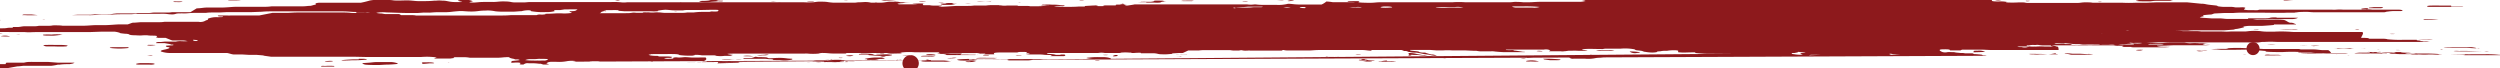 <svg xmlns="http://www.w3.org/2000/svg" viewBox="0 0 330.32 9.03"><defs><style>.a{fill:#8d191c;fill-rule:evenodd;}</style></defs><title>Untitled-11</title><path class="a" d="M268.7-1.07h0.24S268.62-1,268.58-1s0,0.09.12,0.1a14.69,14.69,0,0,0,1.7,0c0.68,0,.92-0.07,1.34-0.05,0.19,0-.14,0,0,0.06l0.24,0c0.22,0,.18,0,0.12,0a7.91,7.91,0,0,0,2.07.06l0.73,0h0.85c0.67,0,1.13-.07,1.7-0.07,0.18,0-.81.08-0.61,0.12l1.46,0c0.4,0,.7,0,1,0s-0.71.08-.61,0.13a0.53,0.53,0,0,0,.24,0h0.49c0.47,0,.92,0,1.46,0h0.36l0.49,0h1l0.73,0L284-.68l0.73,0c0.19,0,.16-0.09,0-0.09s-0.31,0-.61,0h-0.37l-0.12,0H283c-0.27,0-.57,0-1.09,0a2.27,2.27,0,0,1-.49-0.06,0.68,0.68,0,0,1,.24-0.05A12.66,12.66,0,0,1,283-.91c0.29,0,.55,0,0.85,0,0.49,0,.8,0,1.09,0-0.13.08,0,.12,0.73,0.08a22.82,22.82,0,0,1,2.43,0,5.53,5.53,0,0,1-.61.07,1.89,1.89,0,0,0,.73.1c0.37,0,.39,0,0.85,0,0,0-.84.1-0.24,0.14,0.44,0,1.81-.06,2.07,0,0.61,0-.45.11-0.49,0.15a2.39,2.39,0,0,0,.36.1,1.52,1.52,0,0,1-.36.05l-0.61,0c-0.33,0-.19.1-0.49,0.14l-1,.05c-0.2,0-.7,0-0.85,0a2.14,2.14,0,0,0-.73.14c-0.54,0-.58,0-0.85,0s-0.79,0-1.09,0-0.51.07-.85,0.07-1.59,0-1.7-.06,0.81-.11,0-0.16c-0.18,0-.73,0-0.85,0s-0.06,0-.49,0h-0.73c-0.2,0-.36,0-0.61-0.06s-0.91,0-1.09-.05,0.06-.07-0.24-0.08-0.77,0-1.09.06-0.55,0-1.22,0l-1.58,0-0.61,0h-0.73c-0.29,0-.77,0-0.85-0.05l-0.36-.12c-0.09,0,.07-0.09.24-0.12l0.61,0a3.2,3.2,0,0,0,.36-0.05c0.14,0,.18,0,0-0.05a11.07,11.07,0,0,0-1.34.09l-1.21.09-1.22.1a4,4,0,0,0-1.22.14,0.24,0.24,0,0,0,.12,0c-0.23,0-.88,0-1.09,0s0.41,0.05.12,0.08a5.6,5.6,0,0,0-1.22,0c-0.13,0-.31,0-0.49,0s-0.17,0-.49,0h-0.85L264-.09H263.6a2.8,2.8,0,0,0-.36,0c-0.66,0-.66.08-1.22,0.05a1.47,1.47,0,0,1,.49-0.05c0.49,0,1,0,.73-0.1l-0.49-.05c-0.13,0-1,0-1.46,0-0.17,0-1.23,0-1.34-.06s-0.18-.12,0-0.15,0.59,0,.85,0,1,0,1.09-.06,0-.06,0-0.08,0.31,0,.37-0.06a0.72,0.72,0,0,1-.12-0.09l0.49,0c0.1,0,.08,0,0.24-0.06l0.36,0,0.12,0c0.16,0,.47,0,0.61,0A4,4,0,0,0,264.69-1c0.24,0,.27,0,1.09,0a11.83,11.83,0,0,1,1.58,0,0.34,0.34,0,0,0,.24,0A7.44,7.44,0,0,0,268.7-1.07ZM267-.94s0.2,0,.24,0C266.94-1,266.49-.95,267-0.94Z"/><path class="a" d="M304.8-.21H305l0.49,0a2.92,2.92,0,0,1,.49,0,2.46,2.46,0,0,1-.73.07L304.55,0l-1.34,0c-0.66,0-1,.09-1.34.06-0.18,0-.16,0-0.12-0.05A2.06,2.06,0,0,1,302,0a0.5,0.5,0,0,1,.24-0.09l0.73,0,0.61,0h1.22Z"/><path class="a" d="M136-.08c0.73,0,1,.07.36,0.08S135.5-.06,136-0.08Z"/><path class="a" d="M30.38-.05a11.4,11.4,0,0,1,1.34,0C31.91,0,31.91,0,31.84,0a3.41,3.41,0,0,1-.61.05c-0.25,0-.61,0-0.85,0S30.11,0,30.14,0Z"/><path class="a" d="M169-.05s0,0,0,0c0.42,0,.77,0,0.61.06s-0.67,0-.73,0C168.58,0,168.82,0,169-.05Z"/><path class="a" d="M264.45,0a2.67,2.67,0,0,1-.85.07A3.3,3.3,0,0,1,264.45,0Z"/><path class="a" d="M125.66,0A3.11,3.11,0,0,1,126,0C126.42,0,125.23,0,125.66,0Z"/><path class="a" d="M93.94,0a7.2,7.2,0,0,1,.85,0c0.34,0-.13,0-0.12.06l0.12,0c0.25,0.07.81,0,.73,0.08s-0.67,0-.85.05l-0.73.05A3.63,3.63,0,0,1,92.36.19l0.24-.07c0.14,0,.78,0,1.09-0.06A2,2,0,0,1,93.94,0Z"/><path class="a" d="M117.76,0a1.92,1.92,0,0,1,.61,0,14.16,14.16,0,0,1-1.94.07A2,2,0,0,1,116.91,0h0.85Z"/><path class="a" d="M81.42,0.05a1,1,0,0,1,.49,0C81.77,0.11,81,.09,81.42.05Z"/><path class="a" d="M111.81,0.1c-1,0,.8-0.07,0,0h0Z"/><path class="a" d="M143.28,0.06a2.14,2.14,0,0,1-.61.05C142.46,0.09,142.84.06,143.28,0.06Z"/><path class="a" d="M157,0.08s0,0,0,0h0.24l0.12,0c0.12,0,.63,0,0.12.07-0.21,0-.35,0-0.49,0l-0.36,0c-0.43,0-.77,0-0.36-0.06Z"/><path class="a" d="M170.26,0.09a1.16,1.16,0,0,1,.73,0l-0.49.05C170.19,0.18,170,.12,170.26.09Z"/><path class="a" d="M152.52,0.09a7.74,7.74,0,0,1,.85,0,1.08,1.08,0,0,1,.49.07l0.24,0s-0.49.06-.61,0.08a0.72,0.72,0,0,1-.24.1,3.62,3.62,0,0,1-.73,0c-0.24,0-.43,0-0.61,0s-0.28,0-.61,0c0.18,0,.26,0,0.12-0.05-0.38,0-.67,0-1,0s0.28,0,.36-0.05,0,0,0,0h0.24A1,1,0,0,1,151.3.24l0.73,0C152.48,0.19,152.49.15,152.52,0.09Z"/><path class="a" d="M267.73,0.1c0.2,0,.68,0,0.36.05S267.51,0.12,267.73.1Z"/><path class="a" d="M131,0.12c0.42,0,.05,0,0,0a0.91,0.91,0,0,1-.12.06l-0.61,0c-0.52,0-.81.08-1.22,0.08a4.71,4.71,0,0,1,1-.08c0.06,0,0,0,0,0C130.32,0.17,130.89.15,131,.12Z"/><path class="a" d="M143.89,0.13s0,0,0,0c0.43,0,0,0-.12,0S143.87,0.13,143.89.13Z"/><path class="a" d="M164.31,0.18c0.57,0,.87.06,0.24,0.06C164.23,0.24,164,.2,164.31.18Z"/><path class="a" d="M23.21,0.19c0.17,0,.73,0,0.85,0s0,0.1-.49.09-0.81,0-.61-0.07A0.64,0.64,0,0,1,23.21.19Z"/><path class="a" d="M122,0.19c0.87,0-.16.11-0.49,0.05S121.75,0.2,122,.19Z"/><path class="a" d="M106.82,0.2s0,0,0,0l0.24,0h0.36C108.15,0.3,106,.26,106.82.2Z"/><path class="a" d="M101.84,0.23h0.37a2.86,2.86,0,0,0,.36,0A2.17,2.17,0,0,1,101.84.23Z"/><path class="a" d="M277.21,0.25a1.2,1.2,0,0,1,.49,0A1.24,1.24,0,0,1,277.21.25Z"/><path class="a" d="M102.81,0.27a2.12,2.12,0,0,1,.36,0A0.94,0.94,0,0,1,102.81.27Z"/><path class="a" d="M114.24,0.27h0a2.88,2.88,0,0,1,.85.06,10.2,10.2,0,0,1-1.22.08,2.69,2.69,0,0,1-.73-0.05Z"/><path class="a" d="M115.58,0.35c0.68,0,.1.09,0,0h0Z"/><path class="a" d="M134.53,0.36c0.21,0,.77,0,0.36,0A0.63,0.63,0,0,1,134.53.36Z"/><path class="a" d="M124.69,0.38a2.78,2.78,0,0,1-.73,0A3.21,3.21,0,0,1,124.69.38Z"/><path class="a" d="M126.51,0.51c-0.37,0-.45.11-0.85,0.13h-1c-0.12,0-.56-0.11-0.24-0.15s0.65,0,.73,0-0.63-.08.12-0.09c0.08,0,.65,0,0.73,0a0.79,0.79,0,0,1-.24.07C125.9,0.51,126.1.49,126.51,0.51Z"/><path class="a" d="M133.2,0.47c0.44,0,.41,0,0,0C133.06,0.5,133.12.48,133.2,0.47Z"/><path class="a" d="M127.48,0.49c0.44,0,.45,0,0.85,0A3.08,3.08,0,0,1,127.48.49Z"/><path class="a" d="M323.88,0.86c0.25,0,1.3,0,1.58,0,0.05,0,0,0-.12.05l-1,0-0.24,0h-0.85l-0.73,0c-0.68,0-1.34,0-1.58,0s-0.49-.14.12-0.17,0.93,0,1.46,0h1.34Z"/><path class="a" d="M89.2,1.48a0.47,0.47,0,0,1,.24,0C89.11,1.51,89,1.49,89.2,1.48Z"/><path class="a" d="M300.79,2.34c0.48,0,1,0,1.34,0s0.24,0,.73,0,0.65,0,.73,0-0.06.06-.12,0.08a1.91,1.91,0,0,1-.61.1c-0.7,0-1.56,0-2.19,0a10.22,10.22,0,0,0-1.22,0,11.16,11.16,0,0,1-1.21,0h-0.61l-0.49,0c-0.15,0-.17-0.09,0-0.1l1.09,0,1,0c0.78,0,.52-0.09,1.09-0.12h0.49Z"/><path class="a" d="M321.08,2.54s0,0,0,0c0.19,0,1,0,1.09,0a9.25,9.25,0,0,1-1.94.05s0,0,0-.05S320.56,2.54,321.08,2.54Z"/><path class="a" d="M-2.19,2.56h0.24c0.78,0,1.6,0,1.82.05L0.12,2.65s-0.06,0-.24.06a2.53,2.53,0,0,1-.49.06l-1.09,0c-0.45,0-.81,0-1.09-0.07H-3.16a0.91,0.91,0,0,1-.12,0C-3.78,2.62-3.41,2.57-2.19,2.56Z"/><path class="a" d="M5.71,2.6a0.48,0.48,0,0,1,.24,0C5.62,2.63,5.54,2.61,5.71,2.6Z"/><path class="a" d="M301.15,3.91a13.09,13.09,0,0,1,1.58,0,6,6,0,0,1,.85,0C303.68,4,301.75,3.91,301.15,3.91Z"/><path class="a" d="M298,3.89a2.51,2.51,0,0,1,.49,0,2,2,0,0,1-.73,0A0.69,0.69,0,0,1,298,3.89Z"/><path class="a" d="M311.24,3.89a0.9,0.9,0,0,1,.49,0C311.61,3.93,310.89,3.92,311.24,3.89Z"/><path class="a" d="M-0.61,4.58c-0.41,0-.07-0.14.12-0.15a7.44,7.44,0,0,1,.85,0,4.53,4.53,0,0,1-.61.05A1.84,1.84,0,0,1-.61,4.58Z"/><path class="a" d="M315.73,4.49a3,3,0,0,1,.73,0A6.08,6.08,0,0,1,315.73,4.49Z"/><path class="a" d="M6.8,4.57a7,7,0,0,1,1.46,0c0.13,0-.13,0-0.36.06-0.08,0-.61.08-0.85,0.08-0.93,0-1.53,0-1.34-.13A7.53,7.53,0,0,1,6.8,4.57Z"/><path class="a" d="M2.07,4.62c0.49-.07,1,0,0,0h0Z"/><path class="a" d="M0.24,4.75a2.3,2.3,0,0,1,1.09.06C1,4.85-.27,4.79.24,4.75Z"/><path class="a" d="M321.45,5.19a3.35,3.35,0,0,1-.73,0H319.5A12.22,12.22,0,0,1,321.45,5.19Z"/><path class="a" d="M299.57,5.9a4.64,4.64,0,0,1,1.09,0c0.07,0-.68,0-0.85,0A2.35,2.35,0,0,1,299.57,5.9Z"/><path class="a" d="M19.57,5.93c0.51,0,1.39,0,.73.06a2.77,2.77,0,0,1-.85,0A0.23,0.23,0,0,1,19.57,5.93Z"/><path class="a" d="M6.2,5.94a8.09,8.09,0,0,1,1,0c0.34,0,.7,0,1,0A5.76,5.76,0,0,1,8.87,6c0.14,0,0,.1-0.12.13a13.56,13.56,0,0,1-1.58,0H6.32a1.17,1.17,0,0,1-.61-0.12A1,1,0,0,1,6.2,5.94Z"/><path class="a" d="M304.92,6a10.26,10.26,0,0,1-1.09,0C303.08,6,301,6,301,6S304.4,6,304.92,6Z"/><path class="a" d="M305.28,6a7.14,7.14,0,0,1,1.22,0A10.74,10.74,0,0,1,305.28,6Z"/><path class="a" d="M305.53,6.13a3.11,3.11,0,0,1,.36,0A1.2,1.2,0,0,1,305.53,6.13Z"/><path class="a" d="M14.83,6.24c0.19,0,1.77,0,2.07,0C17,6.27,17,6.32,17,6.34a10.19,10.19,0,0,1-2.43,0S14.33,6.28,14.83,6.24Z"/><path class="a" d="M327,6.38c-0.35,0-.58-0.05-1-0.06h-0.61c-0.37,0-.36,0-0.49,0s-0.27,0-.61,0c-1.35,0-2.21-.09-0.24-0.08h0.73l0.85,0h1S327.65,6.38,327,6.38Z"/><path class="a" d="M308,7a5.92,5.92,0,0,1-.85,0c-0.58,0-4.87,0-2.31.06l1,0c0.4,0,.53,0,1,0a1,1,0,0,1,.24,0c0.22,0,.47,0,1.09,0l0.49,0h0.36l0.12,0h0.61l0.36,0h0.49l0.12,0h0.24a0.81,0.81,0,0,0,.12,0c0.46,0,.75,0,0.85,0a2.22,2.22,0,0,1-.37,0c-0.15,0,.26,0,0,0s-0.33,0-.61,0l-0.73,0a3.34,3.34,0,0,0-.36-0.05H309l-1.7,0c-0.15,0-.65,0-0.73,0s0,0,0,0h-0.49a6.58,6.58,0,0,1-.73-0.06H304.8c-0.6,0-1.6,0-1-.07a1.45,1.45,0,0,0,.24,0,20,20,0,0,0-2.43,0c-0.61,0-2,0-2.31-.08a1,1,0,0,0,.12-0.06c-0.06,0-.89-0.07-1.21-0.1a3.4,3.4,0,0,1-.36-0.06c-0.31-.06-1.77,0-2.92,0l-0.73,0h-0.73l-0.61-.05c-0.4,0-.68,0-0.73,0A6.58,6.58,0,0,1,293,6.46c0.24,0,1.2,0,1.46,0a1.12,1.12,0,0,0-.36-0.07,19.27,19.27,0,0,1,3,0l0.36,0L299,6.47l0.36,0h0.61l0.37,0h0.49l0.36,0h0.49l0.36,0h0.49l0.49,0h0.49c0.26,0,.25,0,0.49.06l0.49,0,0.36,0,0.85,0c0.4,0,.72.07,1.09,0.09H307l0.49,0,0.12,0A0.86,0.86,0,0,1,308,7Zm0.73,0.19c0.13,0,.56,0,0.12,0,0,0,0,0,0,0S308.59,7.15,308.69,7.16Zm1.58,0.14c0.46-.05-0.48,0,0,0h0Z"/><path class="a" d="M327.52,6.37c-0.75,0,.47-0.07,0,0h0Z"/><path class="a" d="M311.12,6.35a2.12,2.12,0,0,0-.61.1c0.2,0,1.57,0,2.07,0a1.09,1.09,0,0,1-.36,0,1.93,1.93,0,0,1-.24,0c-0.2,0-.37,0-0.61,0l-0.85,0h-0.73c-0.52,0-.72,0-1.22,0s-0.49,0-.85,0c0.52,0,1.5,0,1-.08C310.11,6.49,310,6.36,311.12,6.35Z"/><path class="a" d="M322.42,6.5a0.72,0.72,0,0,1,.36,0A1,1,0,0,1,322.42,6.5Z"/><path class="a" d="M314.15,6.57a1.47,1.47,0,0,1,.24,0C314.48,6.59,313.86,6.59,314.15,6.57Z"/><path class="a" d="M317.19,6.63c-1.3,0-.23-0.08,0,0h0Z"/><path class="a" d="M211.58,6.66c0.15,0,.5,0,1,0a1.72,1.72,0,0,1,.73.08c-0.37,0-.94,0-1.34,0s-0.89,0-1.09,0A1.67,1.67,0,0,1,211.58,6.66Z"/><path class="a" d="M203.32,6.71c0.28,0,.74.06,0.36,0.08S202.66,6.74,203.32,6.71Z"/><path class="a" d="M260.8,6.91c-0.25,0,0,0,0-.05s-0.27-.18.49-0.16a1.76,1.76,0,0,1,1,.15C262.17,6.87,261.11,6.9,260.8,6.91Z"/><path class="a" d="M290.94,6.72a2.1,2.1,0,0,1,.73,0,3.11,3.11,0,0,1-.49,0,1.37,1.37,0,0,1-.36.05,1.44,1.44,0,0,1-.61-0.06A3.51,3.51,0,0,1,290.94,6.72Z"/><path class="a" d="M328,6.79c-0.42,0-.63,0-1.22,0h-1c-0.61,0-1.57,0-1.58-.05a3.91,3.91,0,0,1,.73,0C325.78,6.7,327.13,6.78,328,6.79Z"/><path class="a" d="M215.59,6.8c0.66,0,1.63.17,0.73,0.19a1.26,1.26,0,0,1-1-.17A0.64,0.64,0,0,1,215.59,6.8Z"/><path class="a" d="M328.25,6.8a2.88,2.88,0,0,1,.61,0A2.79,2.79,0,0,1,328.25,6.8Z"/><path class="a" d="M186.18,7a4.18,4.18,0,0,1,1.09.15L188,7.28c0.24,0.05.38,0.08,0.73,0.14a4.15,4.15,0,0,1,.49.06s0.27,0.06-.12.06a4.12,4.12,0,0,1-1.09-.2l-0.73-.08a1,1,0,0,0-.12,0l-0.36,0c-0.38-.05-0.68,0-0.24.1-0.77,0-.37-0.13-0.36-0.2S185.91,7,186.18,7Z"/><path class="a" d="M295.8,7c0.5,0,.59,0,0,0h0Z"/><path class="a" d="M275.87,7c0.16,0,.55,0,0.24,0A0.45,0.45,0,0,1,275.87,7Z"/><path class="a" d="M315.37,7.07c-0.79,0,.15-0.09,0,0h0Z"/><path class="a" d="M271.5,7.05c0.26,0,.07,0,0.12.05s0.45,0.06.24,0.08l-1.34,0c-0.39,0-.59,0-1,0a3.67,3.67,0,0,1-.85,0,2,2,0,0,1-.61-0.05,10,10,0,0,1,1.09,0l0.49,0c0.48,0,.71.05,1,0.05A6.39,6.39,0,0,0,271.5,7.05Z"/><path class="a" d="M272.83,7.05c0.52,0,.54,0,1,0.05h1l1,0.06a2.5,2.5,0,0,1,.73.07c-0.09,0-.44,0-0.73,0s-0.51,0-.73,0c0,0-1.09,0-1.34,0-0.09,0-.14,0-0.36-0.06S272.7,7.11,272.83,7.05Z"/><path class="a" d="M114.12,7.08c0.63,0,1.68.06,1.22,0.14a2,2,0,0,0-.24,0,7.2,7.2,0,0,0,1.46,0,3.62,3.62,0,0,1,1.09,0c0.21,0,.3.05,0.12,0.1a3.18,3.18,0,0,1-.73.07l-0.49,0c-0.22,0-1.71-.07-1.82-0.12s0.41-.05-0.24-0.06c-0.41,0-.77,0-1,0,0,0,0-.08,0-0.08l0.36,0c0.09,0-.23,0-0.12-0.05h0.36Z"/><path class="a" d="M116.3,7.08a3.48,3.48,0,0,1,.36,0c0.17,0,.34.09,0,0.1-0.08,0-.55,0-0.73,0s-0.16-.06-0.12-0.06h0.49Z"/><path class="a" d="M315,7.11c0.66,0-.34.06-0.49,0A1.84,1.84,0,0,1,315,7.11Z"/><path class="a" d="M126.88,7.23a9.16,9.16,0,0,1,1.22,0c0.06,0-.15,0-0.12,0h-0.24c0.1,0,1.36,0,1.58,0a2.17,2.17,0,0,1-.36,0c-0.32,0,.14,0-0.12.05h-0.49c-0.29,0-.49,0-0.73,0s-0.13,0-.49,0h-0.49l-0.49,0c-0.64,0-.75,0-1,0a0.49,0.49,0,0,1-.24-0.1,3.29,3.29,0,0,0-.73-0.06h-0.36a1.67,1.67,0,0,1,.85-0.06h0.36c0.19,0,0,0,.24,0l0.49,0c0.26,0,.41,0,0.61,0s0.44,0,.61,0S127,7.17,126.88,7.23Zm-0.61,0a1.14,1.14,0,0,0,.37,0h-0.37v0Z"/><path class="a" d="M122.5,7.17c0.73-.06,1.37.09,1,0.12,0,0-1,0-1.09-.05S122.45,7.17,122.5,7.17Z"/><path class="a" d="M179.38,7.18c0.68,0,.51.08-0.12,0.05C179,7.21,179.1,7.19,179.38,7.18Z"/><path class="a" d="M155.31,7.18a9.2,9.2,0,0,1,1.34,0c0.29,0,.33.06-0.24,0h-0.24c-0.18,0,0-.05-0.12-0.06A2.56,2.56,0,0,1,155.31,7.18Z"/><path class="a" d="M140.12,7.21c0.13,0,.35,0,0.49,0s0.29,0.19-.12.21c-0.22,0-1,0-1.22,0h-0.49a0.68,0.68,0,0,1,.49-0.17h0.85Z"/><path class="a" d="M296.29,7.21c0.27-.06.84,0.06,0.12,0Z"/><path class="a" d="M299.57,7.32c-0.24,0-.47,0-0.24-0.08a1.7,1.7,0,0,1,.61,0l0.37,0h0.61c0.26,0,.35.05,0.61,0.07h0.24"/><path class="a" d="M101.11,7.22h0a1.11,1.11,0,0,1,.36,0c0.19,0,.08.05-0.36,0.09l-0.36,0A4.68,4.68,0,0,1,100,7.33a6.41,6.41,0,0,1,1-.09C101.08,7.23,100.93,7.22,101.11,7.22Z"/><path class="a" d="M217.78,7.31c0.13,0,.19,0,0.24,0l0.73,0c0.31,0,.37,0,0.61,0h0"/><path class="a" d="M211.46,7.6a3,3,0,0,0-.61.07,4.71,4.71,0,0,1-1.46.08c-0.4,0-.4,0-0.73,0l-0.73,0a0.71,0.71,0,0,1-.61-0.17,3.55,3.55,0,0,1,.49-0.08l0.12,0c0.22,0,.73,0,1.22,0a10.58,10.58,0,0,1,1.09,0l0.24,0a2.89,2.89,0,0,0,.36,0c0.31,0,.9,0,1.22,0"/><path class="a" d="M321.45,7.21l1.21,0A4.84,4.84,0,0,1,321.45,7.21Z"/><path class="a" d="M210.12,7.24c0.35,0,.29.06,0.12,0.07S210,7.27,210.12,7.24Z"/><path class="a" d="M145.71,7.26a3.93,3.93,0,0,1,.73,0A2.36,2.36,0,0,1,145.71,7.26Z"/><path class="a" d="M130.28,7.27a2.47,2.47,0,0,1,.36,0c0.09,0,0,.05-0.12.06l-0.12,0c-0.32,0-.61,0-0.49-0.07A2.73,2.73,0,0,1,130.28,7.27Z"/><path class="a" d="M323.63,7.27s0,0,0,0c0.46,0,.52.05,0,0C323.62,7.28,323.63,7.27,323.63,7.27Z"/><path class="a" d="M147.29,7.27h0.36c0,0.07.16,0.16-.49,0.18C146.8,7.39,147.31,7.33,147.29,7.27Z"/><path class="a" d="M297.63,7.28a0.86,0.86,0,1,1,.12,0Z"/><path class="a" d="M120.44,7.29a1.08,1.08,0,1,1-.24,0C120,7.32,120.29,7.3,120.44,7.29Z"/><path class="a" d="M134.41,7.3c0.36,0,.81.06,0.49,0.07S133.8,7.33,134.41,7.3Z"/><path class="a" d="M19.69,7.31a0.83,0.83,0,0,1,.49,0C20.07,7.35,19,7.34,19.69,7.31Z"/><path class="a" d="M112.17,7.31a4.8,4.8,0,0,1,.61,0,1.19,1.19,0,0,1-.73.1C111.51,7.4,112,7.32,112.17,7.31Z"/><path class="a" d="M120.31,7.37a7.5,7.5,0,0,1-1.09,0A6,6,0,0,1,120.31,7.37Z"/><path class="a" d="M99.53,7.44c-0.61,0-1.65,0-1.21-.06A3.78,3.78,0,0,1,99.53,7.44Z"/><path class="a" d="M155.8,7.46a0.69,0.69,0,0,1,.36,0,4.09,4.09,0,0,1-.61,0C155.34,7.47,155.63,7.47,155.8,7.46Z"/><path class="a" d="M116.43,7.49a1,1,0,0,1,.61,0C116.87,7.56,116,7.53,116.43,7.49Z"/><path class="a" d="M202.1,7.49h0a1.58,1.58,0,0,1,.49.05s-0.71.08-1,.13a1.54,1.54,0,0,1-.61.05l-0.12,0s0.68-.07.85-0.1S201.64,7.51,202.1,7.49Z"/><path class="a" d="M99.78,7.5a1.19,1.19,0,0,1,.36.05c0.4,0,1,0,1.22.05a0.52,0.52,0,0,0,.36.1c0.26,0,.78-0.05,1.09-0.05a7.17,7.17,0,0,1,1.22.07c0.57,0.06.78,0,.61,0.15a4.24,4.24,0,0,1-1.58.07l0.24,0c-0.23,0-.43,0-1,0-0.31,0-.08-0.06-0.12-0.07a2,2,0,0,0-.37-0.05H101.6l-0.49-.05h-0.73s0,0,0,0c-0.83,0-1.72,0-2.07,0,0,0-.16-0.1-0.12-0.1l0.37,0,0.24,0c0.24,0,.33,0,0.49,0A3.16,3.16,0,0,0,99.78,7.5Z"/><path class="a" d="M175.49,7.52h0c0.19,0,1.4,0,1.46,0a1.23,1.23,0,0,1-.61,0,4,4,0,0,1-1.09,0,0.57,0.57,0,0,1-.12-0.05A3.05,3.05,0,0,1,175.49,7.52Z"/><path class="a" d="M145.23,7.55c-0.15,0,.33,0,0.61,0,0.54,0,1.18.19,0.85,0.25a4.09,4.09,0,0,1-.49,0,1.79,1.79,0,0,1-.36,0c-0.19,0-.47,0-0.73,0-0.09,0-.29,0-0.49,0a4.84,4.84,0,0,1-1.09-.13,1.12,1.12,0,0,1,.37-0.06A8.27,8.27,0,0,1,145.23,7.55Z"/><path class="a" d="M115.82,7.6h0.49a1.14,1.14,0,0,1,.61.13,2.7,2.7,0,0,1-.61.06c-0.29,0-.36.1-0.73,0.12l-1,0c-0.09,0,.07,0,0-0.06s-0.5,0-.24-0.09A7,7,0,0,1,115.82,7.6Z"/><path class="a" d="M110.84,7.62s0,0,0,0c0.81,0,.47.07,0.12,0.05C110.9,7.66,110.76,7.63,110.84,7.62Z"/><path class="a" d="M125.78,7.65a1.58,1.58,0,0,1,.61,0,5.27,5.27,0,0,1-1,.06C124.95,7.74,125.27,7.66,125.78,7.65Z"/><path class="a" d="M129.31,7.65a8.68,8.68,0,0,1,1.09,0c0.18,0,.22,0,0.36,0H131c1,0,.81,0,0.36.07l-0.49,0c-0.22,0-.32,0-0.61,0s-1.08,0-1.22,0S129,7.66,129.31,7.65Z"/><path class="a" d="M190.8,7.7c0.36,0,.21.06-0.12,0C190.54,7.72,190.78,7.7,190.8,7.7Z"/><path class="a" d="M120,7.75c0.92-.05.08,0.1-0.24,0.06S119.79,7.76,120,7.75Z"/><path class="a" d="M203.93,7.76a19.28,19.28,0,0,1,2.19.09c0.18,0.05.06,0.14-1,.1l-0.36,0L204,7.85C204,7.83,203.88,7.77,203.93,7.76Z"/><path class="a" d="M47.4,7.77c0.07,0,.27,0,0.49,0a1.94,1.94,0,0,1,.61.07,0.4,0.4,0,0,1-.24.05,13.73,13.73,0,0,1-1.7.07C45.9,8,45.3,8,45.21,8c-0.43-.06,1-0.14,1.46-0.16l0.24,0H47.4Z"/><path class="a" d="M98,7.86a5.94,5.94,0,0,1-.73,0c-0.24,0-.51,0-0.85.05-0.66,0-1.4,0-.85-0.05l0.37,0a0.44,0.44,0,0,1,.12,0h0.73l0.36,0A3.79,3.79,0,0,1,98,7.86Z"/><path class="a" d="M128.21,7.78c-0.25,0-.21.05-0.12,0.1,0.53,0,.24-0.06.85-0.05s-0.38.07-.36,0.1a3.62,3.62,0,0,1,.49.08c-0.34,0-.48,0-1.09,0a0.26,0.26,0,0,0-.12,0c-0.07,0-1.05,0-1.21-.05C126,7.84,127.27,7.8,128.21,7.78Z"/><path class="a" d="M136.72,7.84c-0.08,0,.91,0,1.09,0a2,2,0,0,1-.61.07h-0.49c-0.4,0-.56.06-0.85,0.07h-0.61c-0.3,0-.46,0-0.73,0h-1.09c-0.45,0-.44-0.15.12-0.17,0.28,0,.69,0,1,0a6.61,6.61,0,0,0,.85,0l0.24,0c0.19,0,.3,0,0.49,0S136.33,7.84,136.72,7.84Z"/><path class="a" d="M180.59,8c-0.55,0-1.23,0-1-.1l0.24,0a0.55,0.55,0,0,1,.49-0.07,0.39,0.39,0,0,1,.12.06l0.24,0s-0.08,0,0,.05,1.3,0.06.85,0.12h-0.24c-0.08,0,.12,0-0.12.05s-1.07,0-1.09,0S180.62,8.08,180.59,8Z"/><path class="a" d="M119.1,7.88c-0.78,0,.11-0.07,0,0h0Z"/><path class="a" d="M122.5,7.85c0.31,0,.29,0,0.12.05C122.25,7.89,122.24,7.87,122.5,7.85Z"/><path class="a" d="M118.49,7.92a0.48,0.48,0,0,1,.24,0C118.4,8,118.32,7.94,118.49,7.92Z"/><path class="a" d="M144.74,8c0.21,0,.72,0,0.49.05S144.47,8,144.74,8Z"/><path class="a" d="M123,8c0.2,0,.58,0,1.09,0l0.73,0,0.49,0.05c0.1,0,.36.06,0.36,0.05a1.92,1.92,0,0,1-.24,0,2.37,2.37,0,0,1-.73.05c-0.58,0-.35,0-1.09,0-0.37,0-.61,0-1.09,0-0.74,0-1-.09-0.61-0.15,0.17,0,.39,0,0.61-0.06H123Z"/><path class="a" d="M183.27,8c0.06,0.06-.31.08,0.24,0.1h0.24a3.68,3.68,0,0,1,.73.06A14,14,0,0,1,183,8.15c-0.45,0-.45,0-1,0-0.23,0,0,0,.12,0a0.64,0.64,0,0,1,.12-0.05h0.24A3.22,3.22,0,0,1,183.27,8Z"/><path class="a" d="M202,8s0,0,0,0a3.48,3.48,0,0,1,1.34.12,8.85,8.85,0,0,1-1.09,0C201.68,8.16,201.3,8.07,202,8Z"/><path class="a" d="M43.26,8.06a4.06,4.06,0,0,1,.73,0c0.06,0-.1.07-0.24,0.07C43,8.19,42.6,8.09,43.26,8.06Z"/><path class="a" d="M128.34,8.06h0a2.73,2.73,0,0,1,.61.05,4.86,4.86,0,0,1-1.21.09,0.84,0.84,0,0,0-.24-0.1c0.1,0,.26,0,0.61,0A1.89,1.89,0,0,1,128.34,8.06Z"/><path class="a" d="M4.13,8.18a0.23,0.23,0,0,1,.12,0l0.61,0c0.39,0,.81,0,1.46,0L7.66,8.28l0.12,0c0.13,0,.44,0,0.61,0a0.6,0.6,0,0,0,.12,0c0.27,0,.66,0,0.85,0l0.24,0c0.29,0,.32,0,0,0.12l-0.36.07c-0.17,0-.93,0-1.34.07,0,0,0,0,0,0H7.66a6.46,6.46,0,0,1-.85.15c-0.17,0-.21,0-0.61,0H3.28c-0.37,0-.46.06-1,0.08L1,9,0,9H-1.22L-2.31,9-2.79,9A0.48,0.48,0,0,1-3,8.94a1.45,1.45,0,0,0-.73-0.17A2.6,2.6,0,0,1-4.37,8.7s0,0,.12-0.05,0.91,0,1.21,0,0.52-.08.85-0.1l0.73,0c0.26,0,.85-0.05,1.09-0.08l0.12,0H0.36c0.09,0,0,0,.12,0H0.73A0.5,0.5,0,0,1,.85,8.28l0.73,0,0.49,0H3.16C3.52,8.2,3.65,8.18,4.13,8.18Z"/><path class="a" d="M49.71,8.2c0.46,0,1.74,0,1.94,0,0.4,0,1.1.18,0.85,0.25A14.45,14.45,0,0,1,51,8.54c-0.18,0-.72.05-1,0.05-0.4,0-1.6,0-1.82-.07s-0.48-.15-0.12-0.19l0.73-.05C49.18,8.25,49.25,8.22,49.71,8.2Z"/><path class="a" d="M59.19,8.2c0.21,0,.28,0,0.24,0C59.21,8.24,59.15,8.23,59.19,8.2Z"/><path class="a" d="M55.78,8.44c0.23-.09-0.63-0.24.85-0.21,0.41,0,1,.08.61,0.14-0.09,0-.32,0-0.49,0S56.24,8.44,55.78,8.44Z"/><path class="a" d="M129.43,8.29c0.07,0,.62,0,0.85,0"/><path class="a" d="M18.71,8.34c1.07,0,1.85,0,1.7.14a1.63,1.63,0,0,1-.61.06c-0.12,0-.86,0-1.34,0S17.93,8.48,18,8.43A2.43,2.43,0,0,1,18.71,8.34Z"/><path class="a" d="M43,8.71a8.07,8.07,0,0,1,1.09,0c0.14,0,.1.08,0,0.09s-1.13,0-1.46,0-0.2-.08-0.12-0.09S42.89,8.71,43,8.71Z"/><path class="a" d="M106.58,8.21a2.18,2.18,0,0,1,.49,0l0.73,0a2.77,2.77,0,0,0,.73,0l0.12,0,0.36,0,0.85,0a4.68,4.68,0,0,0,.73,0,13.11,13.11,0,0,0-1.7,0c-0.06,0,.08,0,0-0.05s-0.86,0-1.22-.06l-0.12,0h-0.24A2.26,2.26,0,0,1,107.92,8c0.28,0,.72,0,1,0a1.47,1.47,0,0,0,.24,0c0.32,0,.8-0.05.85-0.07l-0.12-.07a5.52,5.52,0,0,1-.85,0,0.4,0.4,0,0,1,.12,0,2.44,2.44,0,0,1,.73.06,11.91,11.91,0,0,1,1.34,0,0.47,0.47,0,0,1-.12.05c0.11,0,.39,0,0.49.06a0.32,0.32,0,0,1-.12,0s0.15,0,0,.08L111,8.11c-0.26,0,.25.1,0.61,0.09a0.69,0.69,0,0,1,.36-0.08,5,5,0,0,1,1,0,1.09,1.09,0,0,1-.36,0c-0.47,0-.72,0-0.61.08M109.25,8c-0.06.06,0.61,0,0,0h0Z"/><path class="a" d="M75.59,8.15c0.07,0,.46-0.05.49-0.08a4.09,4.09,0,0,0-1.09,0,5.77,5.77,0,0,1-1.46.1c-0.22,0-.24,0-0.49,0a1.63,1.63,0,0,0-.73.1c0,0.05.1,0.1-.12,0.16s-0.37.05-.36,0.06a0.89,0.89,0,0,0,.24,0l0.24,0s0.52,0.06,0,.07a1.78,1.78,0,0,1-.85-0.14l-0.24,0a7.29,7.29,0,0,0-.73-0.06l-0.61,0a1.16,1.16,0,0,0-.36,0,1,1,0,0,0-.36.17c-1,0-.1-0.17-0.49-0.24s-0.74,0-1,0-0.06-.21,0-0.23,0.93-.08,1-0.13a0.64,0.64,0,0,0-.36-0.08H68.06C68,7.83,68,7.8,67.81,7.76a1.76,1.76,0,0,1-.49-0.14s0.08-.12-0.61-0.05l-0.12,0a8.4,8.4,0,0,1-1.22.06l-0.61,0c-0.15,0-.28,0-0.49,0-0.46,0-.45,0-0.85,0s-1.14,0-1.34,0a4,4,0,0,0-.61-0.07c-0.45,0-1.21,0-1.46,0s0.09,0.07,0,.1l-0.49.07H58.7l-0.61,0-0.73,0a1.22,1.22,0,0,1,.36-0.14,9.6,9.6,0,0,0-2.07-.06h-1l-0.85,0c-1,0-2,0-2.67,0-0.14,0-.16,0-0.37,0-0.44,0-1.26,0-1.7,0l-0.73,0L47,7.5H45.21l-0.85,0H43.75l-0.85,0H39l-0.85,0H36.7l-0.85,0L35,7.38a1,1,0,0,1-.24-0.06l-0.85-.07-1,0-0.85-.05c-0.4,0-.75,0-1.09,0S30.36,7.06,30,7L29.29,7c-0.35,0-1.43,0-2.07,0H26.37C26.16,7,26,7,25.64,7s-2.84,0-3.28,0a3.56,3.56,0,0,1-1.09-.2c-0.13-.1.18-0.19,0.49-0.25s0.93-.23.49-0.32c-0.19,0-.49-0.13-0.24-0.2a0.6,0.6,0,0,1,.12,0c0.32-.05,1,0,0.73-0.14l-0.24,0a1.38,1.38,0,0,0-.24-0.08L21.75,5.7H21.63l-0.12,0c-0.34,0-.73,0-0.85,0s0-.13.24-0.15h0.36l0.49-.05,0.85,0,0.61,0a2.64,2.64,0,0,1,.73-0.06,7.85,7.85,0,0,0,.85,0,2.56,2.56,0,0,0-.85-0.09c-0.23,0-.66,0-1,0-0.16,0-.15,0-0.37-0.07L21.88,5c-0.3,0-.59,0-0.73,0S21,5,20.9,5l-0.24-.05c-0.12-.07.27-0.15,0-0.21s-0.78,0-1.21-.08l-0.24,0c-0.65,0-.32.06-1.34,0-0.1,0-.54,0-0.73-0.07s0,0-.12-0.07l-0.24-.05c-0.28,0-.77-0.07-0.85-0.08a0.47,0.47,0,0,1-.12-0.06,3.07,3.07,0,0,0-.73-0.15H14l-0.49,0-1.7.06H10.21l-0.73,0-1.58,0H7.41l-0.61,0H6.2l-0.61,0H4.86c-0.91,0-.86.06-1.58,0l-0.36,0H1.7L1,4.23c-0.54,0-1.26,0-1.82,0-0.14,0-.42,0-0.73,0H-2.31L-3,4.13H-3.52l-0.24,0c-0.31,0-1.55,0-1.09-.1C-4.74,4-4.31,4-4,4A5.21,5.21,0,0,0-3.28,3.9c0.05,0,.05,0,0.12,0l0.73-.05c0.14,0,.17,0,0.36-0.06l0.36,0c0.06,0,0,0,.12,0l0.61,0,0.49-.05H0.24c0.3,0,.45,0,0.73-0.05s0.66,0,.73-0.05-0.09-.06,0-0.07,0.24,0,.61,0,0.57-.1,1-0.1,0.49,0,.73,0l0.61,0a3,3,0,0,0,.49-0.06H5.47s0.29,0,.49,0H6.32c0.63,0,.5-0.06.85-0.06s0.85,0,1.09.05H9.48l0.85,0h0.61c0.63,0,1-.06,1.7-0.08l1.22,0c0.61,0,1.42-.09,1.94-0.1h1.09L17.5,3c0.49,0,.77-0.06,1.21-0.07,0.22,0,.3,0,0.36,0,0.29,0,1.16,0,1.46,0l0.12,0H21c0.26,0,.43,0,0.73-0.05h0.61l0.61,0,1.21,0h0.49l0.73,0h0.85a1.33,1.33,0,0,0,1-.2c0.06,0,.22-0.06.24-0.08a0.29,0.29,0,0,0,0-.13,3.07,3.07,0,0,1,1.21-.2c0.4,0,1,0,.73-0.09-0.13,0-.51,0-0.61-0.06s0.1,0,0-.08c0.27,0,.5,0,1.09,0a6.29,6.29,0,0,0,.73,0h0.49l0.24,0h0.73l0.49,0h1.7L36,1.7h0.61l0.61,0h0.73c0.42,0,.72-0.05,1.46-0.05H40l0.61,0h1.58c0.21,0,1.68,0,2.19,0l0.24,0h0.73c0.15,0,.6,0,1,0.05s2.45,0,2.55,0a1.83,1.83,0,0,0-.61,0c-0.16,0-.22,0-0.61,0H47.15L47,1.58c-0.66,0-.71-0.06-1.7-0.08-0.57,0-2.13,0-3,0l-0.61,0H40.47l-1,0H38.28c-0.54,0-1,0-1.21,0-0.56,0-.7,0-1,0-0.43,0-1,0-1.46.05l-1.34.05c-0.39,0-.81,0-1.09,0l-0.49,0H30l-1,.05H28.32c-0.5,0-.79,0-1.09.05-0.51,0-.85,0-1.34,0-0.92,0-1,.08-1.7.07a3.59,3.59,0,0,0-.36,0c-0.21,0-.43,0-0.61.06a1.33,1.33,0,0,1-.49.07c-0.67,0-.57-0.11-1.58-0.08l-0.24,0H20.42c-0.62,0-.7,0-1.7,0H18.23c-0.41,0-.67.06-1,0.06h-1c-0.42,0-.89,0-1.46.05H13.61c-0.61,0-1,.06-1.46.07a4.29,4.29,0,0,1-.49,0l-0.85,0h-1l-0.73,0H8.39l-0.85,0-0.73,0-1.7,0c-0.37,0-1.11.05-1.82,0l-0.36,0a0.5,0.5,0,0,1,.24-0.09l1,0L5,2H5.71l0.49,0H7l0.73,0c0.49,0,.92,0,1.34,0l0.12,0H9.48l0.73-.05c0.45,0,1,0,1.34,0s0.58,0,1-.06h0.36l0.12,0h0.37l0.12,0H14.1c0.33,0,.57,0,0.85-0.07l0.49-.05h0.49l0.24,0c0.3,0,.64,0,1,0l0.61,0c0.13,0,.16,0,0.36-0.05h0.61l0.36,0,0.49,0c0.37,0,.5-0.06.73-0.06l0.61,0c0.33,0,.1,0,0.49,0H22c0.26,0,.46,0,0.73-0.05h1.7l0.73,0L26,1.1c0.52,0,.76-0.08,1.22-0.1h0.36l0.49,0h1c0.9,0,1.47-.09,2.06-0.1h1.58c0.46,0,1.06,0,1.94,0,0.47,0,.75,0,1.22-0.06h1.22l0.49,0h0.61l1.09,0c0.8,0,1,0,1.46-.06,0.29,0,.3,0,0.61-0.09s0.45-.07.36-0.15,0.1-.16.49-0.18c0.16,0,.71,0,1.09,0l1.34,0,0.61,0,0.49,0c0.4,0,.9,0,1.22,0l0.73,0A12.11,12.11,0,0,0,48.86.07,5.65,5.65,0,0,1,50.43,0l0.85,0c0.27,0,.34,0,0.73.05s1.48,0,1.7,0c0.65,0,1.07.09,1.58,0.1,1,0,1.48,0,2.07-.06H57.6a3.6,3.6,0,0,1,.85,0c0.1,0,0,0,.12,0,0.29,0,.44.05,0.73,0.1a4,4,0,0,0,.85.08c0.22,0,.48,0,0.73,0,0.6,0-.46-0.11-0.36-0.2A1.65,1.65,0,0,1,61.13,0a2.38,2.38,0,0,1,1.34.16c0,0.06-1,.16,0,0.18,0.45,0,.76-0.07,1.34-0.08s0.93,0,1.46,0C66,0.23,66,.16,67,0.2a3,3,0,0,1,.49.06,3,3,0,0,0,.49.06h1.22c0.28,0,.56-0.05.85-0.05s0.62,0,.85,0,0.58,0,1,0c0.24,0,.5,0,0.73,0l0.73,0c0.42,0,.78,0,1.21,0s0.52,0,.85,0h3.16c0.84,0,1.69,0,2.19,0A9.37,9.37,0,0,1,82,.3a3.06,3.06,0,0,0,.85,0l0.85,0h1.21l2.31,0H88c0.71,0,1.33,0,1.82,0a0.85,0.85,0,0,1,.24,0l1.09,0h0.73l0.61,0h0.61l0.36,0h0.73l0.73,0h1.21l0.61,0,3,0,0.85,0,2.19,0,1.22,0,1.46,0h0.73a11.1,11.1,0,0,0,1.22,0c0.18,0,.52-0.08.85-0.08s0.79,0,1.09.05a6.91,6.91,0,0,0,.73.08l1.09,0,0.36,0c0.23,0,.59,0,1,0a1.53,1.53,0,0,0,.24,0H113a2.83,2.83,0,0,1,.61,0l0.37,0h0.49c0.49,0,.65,0,1.21,0l0.73,0c0.42,0,.68-0.09,1.09-0.12h0.61a0.77,0.77,0,0,1,.36,0c0.37,0,.29.06,0.61,0.07s0.47,0,.61,0a5,5,0,0,1,.61,0c-0.12,0-.5,0-0.73.05s-0.11,0-.24.06a6.65,6.65,0,0,0-.73.07c-0.06,0,.08.09,0.24,0.09,0.41,0,.4,0,1,0h0.85a4.36,4.36,0,0,0,.61-0.05s-0.67,0-.73-0.06h0.85l0.24,0h0.49c0.22,0-.19,0-0.24.06L122,0.69c0.27,0,.4,0,0.85,0a2.85,2.85,0,0,0,.49.05c0.14,0,.74,0,1,0s0,0.07,0,.08a2.27,2.27,0,0,0-.36.06c0.46,0.05,2.08-.09,2.43-0.1h0.73l0.36,0h0.36c0.22,0,.55,0,0.85-0.05h0.61l0.36,0c0.46,0,.81,0,1.22,0a4.93,4.93,0,0,1-.61-0.05c0.36,0,.66,0,1.09,0s1.2,0,1.7,0c0.06,0-1,0-1.09.05a0.91,0.91,0,0,0,.24,0,3.36,3.36,0,0,0,.85,0h0.49c0.5,0,.51,0,0.85,0s-0.2,0,.12.05h0.73c0.5,0,.66,0,0.85.05h0.73a11.8,11.8,0,0,0,1.34-.07l0.24,0a1.68,1.68,0,0,0,.24,0l-0.61-.05-0.37,0h-0.36a0.9,0.9,0,0,1,.24,0,0.43,0.43,0,0,1,.37-0.09,6.64,6.64,0,0,1,1.09,0,6.37,6.37,0,0,1,1.22.08c0.14,0,.58,0,0.36.08s-0.37,0-.61,0l-0.24,0a2.9,2.9,0,0,0-.49.06s1.13,0.07,1.46.07,1.37,0,1.82-.05l0.73,0c0.13,0,0-.06.12-0.07s1.07-.07,1.58-0.08c0.29,0-.19.07-0.12,0.08a6.6,6.6,0,0,0,1.09,0,1.61,1.61,0,0,1-.24-0.08l1,0,0.37,0,0.36,0c0.12,0-.1,0,0-0.07s0.55,0,.61-0.06a1.16,1.16,0,0,1,.49,0h0.24c0.16,0,.91,0,1.09,0s-0.61.11-.85,0.15l-0.24,0L148,0.4a0.71,0.71,0,0,0,.36.09,2.29,2.29,0,0,0,.61.09h1.22l1.58,0h3.16l0.73,0h0.73l1.34,0c0.5,0,.75,0,1.21,0l0.36,0h0.61l0.85,0h2.07l0.85,0c0.5,0,.68,0,1.09,0a3.44,3.44,0,0,0,1,0c0.28,0,.4.06,1,0.06,0.27,0,.43,0,0.73,0l0.61,0c0.27,0,.3,0,0.49,0a5,5,0,0,0,1.58-.14c0.58,0,.73.1,1.7,0.1h0.49c0.68,0,.75,0,1.34,0H174l0.12,0h0.49A2.51,2.51,0,0,0,175.25.2a6.92,6.92,0,0,1,.85.09c0.56,0,1.35,0,1.58,0l0.24,0c0.42,0,.72,0,1.09,0-0.1-.06-1.32,0-0.85-0.14,0.06,0,.41,0,0.61,0h0.73a0.16,0.16,0,0,1,.12.08s-0.18,0-.12.06,1,0.08,1.46.08c0.69,0,.76-0.06,1.34-0.07h1.22c0.25,0,.52,0,0.85,0h1.22l0.36,0h0.36l0.61,0,0.73,0h1.94l1.09,0h0.73l0.49,0a11.6,11.6,0,0,1,1.7,0,1.74,1.74,0,0,0,.24,0c0.34,0,.53,0,0.85,0s1.1,0,1.7,0H197c0.47,0,.55,0,1.34,0l0.49,0h0.61c0.3,0,.56-0.05.73-0.05s0.69,0,1.09.05h0.61c0.64,0,.93-0.05,1.58-0.06s1.12,0,1.58,0l0.36,0h0.73l0.73,0h0.24a1.57,1.57,0,0,1,.24,0c0.41,0,1,0,1.46,0a2.87,2.87,0,0,0,.61-0.09c0.2,0,0-.08-0.36-0.14A6.67,6.67,0,0,0,208.3-.4c-0.28,0-.08,0-0.49,0h-0.73c-0.36,0-.76.09-1.34,0.09s-0.56,0-.49-0.07-0.05-.05,0-0.06a12.94,12.94,0,0,1,2.19,0,2,2,0,0,0,.36,0c0.77,0,.14-0.33.49-0.44l0.36-.05a12.38,12.38,0,0,1,1.46-.14l0.36,0,0.73-.06c0.3,0,.73,0,1,0,0.4,0,.85-0.07,1.34-0.08h0.73A2.39,2.39,0,0,0,215-1.36a2,2,0,0,1,.49.06l0.61,0c0.3,0,.3,0,0.49,0,0.47,0,.65,0,1.09-0.05h0.61c0.25,0,.72-0.07,1-0.07s0.4,0,.85,0,0.7,0,1-.05l0.49,0c0.38,0,.64,0,1.34,0,0.42,0,.58.05,1.09,0.06h0.61l0.73,0h1l0.73,0c0.33,0,.64,0,1,0s0.68,0,1.22,0h0.36c0.26,0,.43,0,0.73.05l1.09,0,0.85,0c0.37,0,1.23-.06,1.58,0-0.08,0,.06.06,0.12,0.07a17.25,17.25,0,0,0,1.94.06c0.29,0,.45,0,0.85.05l0.85,0,0.24,0c0.4,0,1.09.06,1.46,0.1s0.25,0,.73.06,0.69,0.06,1.46.05,0.31,0,.85-0.07h0.85c0.39,0,.86,0,1.34,0a0.7,0.7,0,0,1,.49.09,1.25,1.25,0,0,1-.36.06,2,2,0,0,0-.49,0s0,0.05.24,0.06,0.44,0,.73,0,0.4,0,.73.05h0.85l0.36,0,0.49,0,0.73,0.05h1.34c0.17,0,.1.1,0.12,0.1l0.36,0h0.49c0.21,0,.34,0,0.49.05l0.85,0,0.24,0c0.27,0,.72,0,1.09,0a7.94,7.94,0,0,1,1,0c0.33,0,1.09,0,1.7,0a2,2,0,0,1,.61,0,6.68,6.68,0,0,0,1.21.08c0.29,0,.62,0,1.09,0l0.73,0c0.31,0,.22.08,0.49,0.08,0.64,0,1.08-.11,1.7-0.09a3.73,3.73,0,0,1-.85.08c-0.38,0-.45,0-0.24.08a1.28,1.28,0,0,0,.36,0c0.57,0,.91,0,1.46-0.05h1C262.94,0.16,263,.17,264,0.2a4.37,4.37,0,0,1,1.22.07s-0.27,0-.12.05a13.81,13.81,0,0,0,1.58,0h0.61c0.28,0,.33.06,0.61,0.07h1.46l0.73,0h1.46l1,0c0.23,0,.58,0,1,0s0.75,0,.85,0c0.5,0,.64-0.08,1.09-0.08s0.74,0,1,.05h3.89a17.45,17.45,0,0,0,1.82,0l0.24,0,1.21,0,1.22-.05,0.73,0c0.37,0,1.25,0,2.06,0,0.51,0,.84,0,1.34,0l0.61,0.06,1.22,0.12c0.48,0,.55.07,1,0.13s0.92,0.09,1.09.13a0.37,0.37,0,0,1,.12.08,7,7,0,0,0,.73.08l1,0c0.13,0,.24,0,0.49.05s0.86,0,1.09,0c0.94,0.09-.63.31,0.73,0.38l0.73,0a2.43,2.43,0,0,0,.49,0l0.24-.06c0.29,0,2,0,2.67,0h0.73c0.24,0,.31,0,0.73,0l0.24,0h1.22c0.31,0,.49,0,0.85,0,1,0,2.4,0,3.16,0a4.27,4.27,0,0,0,.49,0,6.09,6.09,0,0,1,1,0l0.37,0,1.82,0h0.85A4.52,4.52,0,0,0,313.06,1c0.22,0,.49-0.06.73-0.06h0.85c0.53,0,0,.13,0,0.14h-1.58l-0.36,0c-0.19,0-1,.07-0.61.15a2.94,2.94,0,0,0,.36,0c0.17,0,.66,0,1,0.05h2.43c0.38,0,.92,0,1.09,0,0.4,0,.71.15,0.24,0.18-0.23,0-.39,0-0.85,0a5.46,5.46,0,0,0-.85.07c-0.22,0-.29.08-0.49,0.09h-1.34l-0.49,0h-0.73c-0.45,0-.7,0-1.46,0l-0.36,0c-0.27,0-.42,0-0.73,0h-1.46l-0.61,0h-0.49l-0.73,0h-0.85c-0.41,0-.63-0.05-1-0.05s-0.9,0-1.22.05-0.21,0-.36.05l-0.49,0-0.49,0c-0.67.06-2.79,0-4,0l-0.85,0h-0.85c-0.47,0-.88,0-1.46.05h-1.21l-1.22.06a1,1,0,0,0-.24.07,1.63,1.63,0,0,1-.24.07c-0.23,0-.85.06-1,0.09s0.09,0.09,0,.15a1.44,1.44,0,0,0-.49.14,5.32,5.32,0,0,0,.73.07l0.85,0.06h1c0.42,0,.66.06,1,0.07h1.21l0.85,0c0.51,0,1,0,1.34,0a4.72,4.72,0,0,0,.61.09l1.21,0,0.49,0h0.37l0.12,0c0.52,0,1.05,0,1.34.05S302.37,3,302.61,3l0.12,0a1.07,1.07,0,0,1,.49.15c0.05,0,.23.07,0.12,0.08h-0.49l-0.24,0h-0.73l-0.61,0-0.73,0c-0.22,0,0,.05-0.12.07s-1,.09-1.58.12l-0.49,0c-0.39,0-.79,0-1.22,0a4.21,4.21,0,0,0-.73.1,0.35,0.35,0,0,0,.12.08,1.85,1.85,0,0,1-.24.06,7,7,0,0,1-.73.16c-0.23,0-.33.09-0.49,0.1l-1.21.09-0.73,0-0.36,0c-0.74,0-1.53,0-2.55,0-0.46,0-.79,0-1.09.05h-0.73c-0.43,0-1.27,0-2.19,0l-4,0-0.73,0c0.26,0-.58,0-0.61,0a1.17,1.17,0,0,0,.49,0l0.37,0c0.54,0,1.45,0,2.43,0l0.61,0h0.61l0.73,0h0.73c0.41,0,.95,0,1.58.05h1.34c0.48,0,.77,0,1.09.05h0.73l0.73,0h1.09c0.62,0,.59.05,1.34,0,0.15,0,.09,0,0.36,0,0.53,0,1.08,0,1.22,0,0.46,0,.41,0,0.85-0.05a8.49,8.49,0,0,1,1.46,0,6.51,6.51,0,0,0,1.22.07h0.73a16.75,16.75,0,0,1,1.7,0l0.12,0a8.17,8.17,0,0,0,.85.05h2.07l0.61,0h0.85l1,0h0.73l0.49,0h0.73c0.37,0,.46,0,0.85,0,0.54,0,.95,0,1.46,0S311.85,5,312,5s0.81,0,1,.06-0.27,0,0,.06l0.73,0h1c0.12,0,.07,0,0.24,0a2.83,2.83,0,0,1,.49.06,0.52,0.52,0,0,0-.12,0,16.4,16.4,0,0,0,2.19.08l0.61,0h1c0.45,0,0,0,.24.07l0.49,0.05a0.34,0.34,0,0,0-.12.05c0.08,0,.3,0,0.49.06a5.93,5.93,0,0,1,.73,0c0-.08.25,0-0.36,0.05-0.45,0-3.47,0-4.25,0-1.55,0-3.14,0-4.62,0l-1.94,0h-0.85c-0.32,0-.79,0-1.22,0a1.67,1.67,0,0,1-.24,0c-0.34,0-.72,0-1.09,0h-1.34l-0.61,0c-0.82,0-1.56,0-2.07,0s-1,0-1.34,0c-0.65,0-.74-0.06-1.82,0-0.49,0-.31,0-0.73.06s-1.29,0-1.7,0c-0.16,0-.28,0-0.49,0h-0.61l-0.36,0h-0.61l-0.36,0-0.61,0H293l-0.61,0-0.73,0c-0.84,0-2,0-2.92,0h-1.09c-0.37,0-.56,0-0.85,0s-0.4,0-1-.05c-0.79,0-2.08,0-2.19,0s1.31,0.07,1.58.09l0.49,0,0.61,0h1l0.61,0h0.73a7.31,7.31,0,0,0,.73.08,6.9,6.9,0,0,1,1.22,0,0.39,0.39,0,0,0,.12,0c0.37,0,.73,0,1.09,0a3.44,3.44,0,0,0-.73.1,0.78,0.78,0,0,0,.36.06,2.43,2.43,0,0,1,.61,0c-0.37,0-.92,0-1.09,0a9.48,9.48,0,0,0,1,.1h-1.82l-0.61,0-1.09,0-1.22,0-1.09.05h-0.85c-0.52,0-.14.11,0.24,0.14s2,0,.61.08h-0.73c-0.6,0-1,0-1.34,0a0.93,0.93,0,0,1-.24,0c-0.21,0-1.65,0-1.94,0s-0.21,0-.24-0.05l-0.12,0-0.61,0h-0.49c-0.2,0,.34-0.1.12-0.15a6.38,6.38,0,0,0-.73,0c-0.33,0-.39-0.06-0.61-0.06-0.41,0-1.3,0-2.07,0l-1.34,0h-0.61l-0.49,0c-0.48,0-1,0-1.46,0a2.23,2.23,0,0,0-.24,0c-0.43,0-.36,0-0.85,0s-0.44,0-.73,0c-0.69,0-.41.14,0,0.18,0.14,0,.38,0,0.49,0S272,6.61,272,6.61c-0.19,0-1,0-1.46,0-0.3,0-.51,0-1,0h-0.49c-0.49,0-.69,0-1.09,0h-1.34c-0.2,0-.57,0-1,0l-0.73,0h-1.58c-0.64,0-1.08-.05-1.58-0.05l-1,0-0.24,0c-0.28,0-.9,0-1.09,0a0.56,0.56,0,0,0-.36.1s-1.16,0-1.34,0,0.24-.18-1-0.14c-0.8,0-.25.29,0,0.37a1.29,1.29,0,0,0,.61,0,4.51,4.51,0,0,1,.61,0,1.37,1.37,0,0,1,.49.05l0.61,0.06c0.26,0,.45,0,0.61.05,0.4,0,.55,0,1,0a1.68,1.68,0,0,0,.24.1c0.26,0,.79.05,1,0.08a1,1,0,0,1,.12.08c0.08,0,.37,0,0.49.06m-167.71,1a1,1,0,0,0,.12-0.08c0-.07-0.33-0.08.61-0.09h0.24a6.58,6.58,0,0,0,.85,0c0.18,0,.36,0,0.61,0l0.36,0c0.15,0-.14.05,0.24,0.07h0.24c0.09,0,.13,0,0.24,0M229.21,7.1c-0.17,0-.59,0-0.85,0l-1,0h-2.07c-0.12,0-1.07-.07-1.22-0.09s0-.06-0.12-0.09a3.48,3.48,0,0,0-.49,0c-0.41,0-1.09.05-1.46,0-0.71,0,.26-0.26-0.73-0.28a5.83,5.83,0,0,0-1,.07h-0.24c-0.14,0-.33,0-0.61.06L219,6.8a0.79,0.79,0,0,1-.12.09,3.34,3.34,0,0,1-.49.05,5.26,5.26,0,0,1-1-.09c-0.2,0-.33-0.1-0.49-0.13s-0.63-.07-0.73-0.09-0.11-.08-0.24-0.12a6.72,6.72,0,0,0-1.82-.08c-0.32,0-.52,0-0.85,0h-0.85c-0.36,0-.43,0-0.61.05-1.11,0-1.72-.05-2.43,0a0.82,0.82,0,0,0-.36.07c0,0.05,1.37.1,0.36,0.15a9.77,9.77,0,0,1-1.09,0,3.65,3.65,0,0,0-.49,0h-0.49c-0.07,0-.43.07-0.61,0.07a1.36,1.36,0,0,1-.49,0h-0.36l-0.12,0c-0.45,0-.81,0-1,0s0.15-.09.12-0.12A1.38,1.38,0,0,0,204,6.55a3.14,3.14,0,0,1-.36,0c-0.35,0-.58,0-1.09,0s-1.58,0-2.07,0c-0.33,0-.37,0-0.61,0-0.08,0-.72,0-0.85,0s0,0.06,0,.06a7.62,7.62,0,0,0,.85,0,1.46,1.46,0,0,1,.24.08c0.2,0,.75.1,1.09,0.15,0.09,0,.36,0,0.24.05-0.27,0-.79,0-1.46,0-0.38,0-.9,0-1.21,0s-1-.06-1.22-0.08A2.35,2.35,0,0,0,197,6.78c-0.51,0-1,0-1.46,0a4.29,4.29,0,0,1-.49-0.07l-0.36,0-1.09-.05-0.73,0h-1a8.35,8.35,0,0,0-1.21,0l-0.24,0h-0.61L189,6.6h-0.49c-0.39,0-.58,0-1.34,0-0.31,0-.7,0-0.85,0s0,0,0,0-0.06.06,0.12,0.09,0.78,0.08,1,.12,0,0,0,.05a3,3,0,0,0,.49.09l0.36,0c0.08,0,0,0,.12.05L189.1,7.2a1.29,1.29,0,0,1,.73.17,3.35,3.35,0,0,1-1-.14l-0.49-.06c-0.43-.06-0.68-0.15-1.22-0.22-0.25,0-.6,0-0.85-0.08l-0.12,0a2.55,2.55,0,0,0-.36-0.13l-0.61,0c0.2-.05.57-0.09,0-0.13h-1.34l-0.85,0h-0.49c-0.15,0-1.18,0-1.34,0s0.3,0.06,0,.08-0.73-.08-1.09-0.08-0.57,0-1.09,0h-0.49l-0.49,0H176.1l-1,0h-0.85c-0.47,0-.86.05-1.22,0.06h-1.34l-0.61,0h-0.73c-0.36,0-.47,0-0.73-0.06-0.6,0,.07.06-0.24,0.08H168.8c-0.24,0-.32,0-0.73,0h-0.24c-0.29,0-.39,0-0.61,0h-0.61c-0.19,0-1.16,0-1.46,0a0.32,0.32,0,0,0-.24,0,1.52,1.52,0,0,0-.24,0,1.86,1.86,0,0,1-.61-0.06,1.73,1.73,0,0,0-.36.05c-0.13,0-.26,0-0.36,0H163a3.9,3.9,0,0,1-.49-0.06c-0.37,0-.53,0-0.85,0s-0.31,0-.61,0h-1.21c-0.27,0-.47,0-0.61,0s-0.44,0-.85.05l-0.49,0-0.24,0H157L156.29,7l-0.36,0a0.61,0.61,0,0,1-.12,0l-0.85.05c-0.15,0,0,.06-0.12.07l-0.61.05a5.65,5.65,0,0,1-.73,0c-0.53,0-.46-0.09-1-0.13h-1l-0.36,0-0.37,0c-0.09,0,.06-0.05-0.12-0.07A8.17,8.17,0,0,0,149.85,7H149.6c-0.22,0-.05,0-0.12-0.05h-0.24a6.53,6.53,0,0,0-1.09,0,0.69,0.69,0,0,1-.24.05c-0.38,0-.11,0-0.61,0h-0.61l-0.73,0a2.39,2.39,0,0,0-.85,0c-0.33,0-.46,0-0.73,0s-0.49,0-.85,0h-0.85l-0.85,0c-0.63,0-.79,0-1.09,0s-0.16,0-.73,0c-0.34,0-.34,0-1,0-0.46,0-.83,0-0.61.07a3.1,3.1,0,0,1,.36,0,2,2,0,0,0-.49.06c0.1,0,1.18,0,1.22.07a4.7,4.7,0,0,1-1.09.06c-0.55,0-.47-0.07-1.22-0.06l-0.61,0c0.14,0-.07,0-0.36,0s-0.95-.07-0.49-0.1h0.36A0.74,0.74,0,0,0,135.75,7c-0.19-.05,0-0.11-0.24-0.13a8.43,8.43,0,0,0-.85,0,0.88,0.88,0,0,0-.24.06h-1c-0.32,0-.61,0-1,0-1.05,0-1.12.07-1.09,0.17s0.27,0.07-.49.08a6,6,0,0,1-.73,0c-0.2,0,.15-0.09.12-0.09a6.18,6.18,0,0,0-.73,0,1.55,1.55,0,0,0-.61-0.08c-0.47,0-2.75,0-2.92,0l-0.37,0a2.81,2.81,0,0,1-.61.08,6.15,6.15,0,0,1-.73,0A3.32,3.32,0,0,0,124,6.91c-0.39,0-.52,0-0.85,0H122l-0.37,0a0.45,0.45,0,0,1-.12,0l-0.61,0a9,9,0,0,0-2.07.06l0.24,0c0.19,0.09-.08.1-0.85,0.1a3.55,3.55,0,0,1-1-.05S117.36,7,117,7s-0.84,0-1.46,0h-1.95l-0.49,0c-0.61,0-.88,0-1.09,0s-0.39,0-.12.07c-0.39,0-.68,0-1,0s-0.44,0-.85,0S109.27,7,108.77,7a1.65,1.65,0,0,0-.61.08,7.93,7.93,0,0,1-1.46,0,1.47,1.47,0,0,0-.36,0c-0.34,0-.46,0-0.73,0l-0.61,0c-0.16,0-.23,0-0.49,0-0.46,0-1.33,0-1.94,0h-0.73l-1.46,0H100l-0.61,0H98.56l-1,0c-0.29,0-1.32,0-1.46.05a3.34,3.34,0,0,0,.73.12,1.15,1.15,0,0,1-.36.13l-0.73,0a4.18,4.18,0,0,1-1.09,0,0.87,0.87,0,0,0-.36-0.07l-0.85,0H92.73a4.37,4.37,0,0,0-.61-0.06c-0.48,0-.23,0-0.37.05l-0.24.05a10.53,10.53,0,0,1-1.7-.07c-0.24-.1-0.11-0.15-1.7-0.14l-0.49,0c-1,0-2.26,0-1.82.09a1.24,1.24,0,0,1,.24,0s-0.29.06-.24,0.07a5.13,5.13,0,0,0,.73.08h0.36a0.65,0.65,0,0,0,.24.08c0.3,0,.8,0,1.09,0a5.14,5.14,0,0,1,.61.06,0.48,0.48,0,0,1-.24.13l-0.36,0c-0.08,0-.05,0-0.12,0a1.39,1.39,0,0,0-.37.05,1.94,1.94,0,0,0,.73.06c0.87,0,.26-0.11.61-0.16s0.36,0,.61,0c0.42,0,.59-0.05.85-0.05s0.77,0.05.85,0.05l1,0a8.09,8.09,0,0,1,.85,0C93.52,7.95,93,8,93,8s0.66,0.1.24,0.16l-0.36,0a1.29,1.29,0,0,1-.49.07c-0.32,0-.95-0.05-1.7,0l-0.49,0M200,0.85c-0.48,0,.06.14,0.24,0.15,0.39,0,.84,0,1.22,0h0.24c0.25,0,.4,0,0.73,0a2.45,2.45,0,0,0,1-.08A19.42,19.42,0,0,0,201.5.84h0C201.32,0.85,200.23.84,200,.85Zm-7.78.08c-0.23,0-.4,0-0.61,0-0.78,0-1.84,0-1.94,0s0.08,0,.12.05a7.16,7.16,0,0,0,1.09.05C191.53,1,191.69,1,192,1h0.85c0.24,0,.29,0,0.49,0A2.91,2.91,0,0,0,192.26.93Zm-14,.06,0.36,0c0.24,0,1.27,0,1.34,0s0,0-.12-0.05a3,3,0,0,0-.73,0A2.66,2.66,0,0,0,178.28,1ZM183.63,1c0.63,0,.28-0.19-0.85-0.14C181.85,1,182.9,1.07,183.63,1Zm-11.18,0c0.35,0-.07-0.11-0.61-0.06C171.49,1,172.08,1.09,172.45,1.07Zm-9.24,0a11.64,11.64,0,0,0,1.21,0h0.49c0.47,0,.55-0.05.85-0.05s0.49,0,.85,0c0.17,0,.35-0.06.12-0.07h-1.82C163.74,1,162.3,1,163.22,1.1ZM169.53,1a2.69,2.69,0,0,0,1,0,4.63,4.63,0,0,0-.85,0C169.55,1,169.53,1,169.53,1Zm-74.62.32c-0.33-.06-1.83,0-2.31,0l-0.49,0H91.63L91,1.32c-0.27,0-.51,0-0.73.05H89.81l-0.24,0H89.08c-0.37,0-.89-0.09-1.21-0.08A6.83,6.83,0,0,0,87,1.4c-0.23.05,0.08,0.08-.24,0.09a4.5,4.5,0,0,1-.73,0H85.44l-0.49,0c-0.25,0-.47,0-0.73,0H83.49l-0.36,0H82.52l-0.73-.06c-0.23,0,.14-0.07-0.24-0.09s-0.72,0-.73,0c-0.35,0-.93,0-1.09,0,0,0,.38.07,0.36,0.12s-0.17,0-.24,0a2.14,2.14,0,0,0-.49.16,0.58,0.58,0,0,0,.12.05,0.63,0.63,0,0,0-.24.07c0.2,0,.53,0,0.85,0s0.36,0,.61,0,0.37,0,.73,0h1.21c0.41,0,.54,0,0.85-0.05s0.44,0,.61,0l0.85,0c0.23,0-.11,0,0-0.05a2.35,2.35,0,0,1,.49,0,1.92,1.92,0,0,1,.36,0,3.24,3.24,0,0,0,.73,0,3.4,3.4,0,0,1,.49,0c0.33,0,.5.06,0.85,0.06h0.85l0.49,0,0.73,0c0.4,0,.52,0,0.85-0.05h0.85a9.06,9.06,0,0,1,1.22-.08c0.31,0,.45,0,0.85,0,0.08,0,.22-0.06.36-0.06a4.46,4.46,0,0,0,.73,0C94.91,1.41,95,1.39,94.91,1.37Zm-22.85.5c0.84,0,1.29-.06,1.7-0.06,0.19,0,.17,0,0.36,0a6.24,6.24,0,0,0,1.46-.06,3.49,3.49,0,0,0-.36-0.17,0.31,0.31,0,0,1,.12-0.05c0.13,0,.58,0,0.73-0.08a0.28,0.28,0,0,0,.12-0.08c0.07,0,.17-0.07,0-0.08s-1.15,0-1.58,0L74,1.33H73.65c-0.73,0-.34.09-0.36,0.14a3.61,3.61,0,0,1-1.09.12,8.59,8.59,0,0,1-1.94-.1c-0.18,0,0-.11-0.36-0.13a3.47,3.47,0,0,0-1,.12c-0.28,0-.7.05-1,0.06-0.65,0-.77,0-1.46,0a7.67,7.67,0,0,1-1-.05,4.77,4.77,0,0,0-1.34-.09c-0.79,0-.95.11-1.7,0.12s-1.13-.07-1.58-0.06c-0.23,0-1,.08-1,0.08a7.76,7.76,0,0,1-1.34.07c-1,0-.87,0-1.7.06L56,1.66l-0.85.06-0.49,0-0.61,0c-1,0-2.37-.07-3-0.08a4.55,4.55,0,0,0-1.34.06,2.78,2.78,0,0,0,.61.08c0.22,0,.38.07,0.61,0.08l0.61,0,0.36,0h0.85L53,2c0.67,0,.91,0,1.34,0,0.12,0,.42,0,0.61.05h6.2l1,0c0.76,0,1.46,0,2.07,0l1.58,0c0.84,0,1.12,0,1.7-.05h1.21c1,0,1.87,0,2.19,0a1,1,0,0,1,.49-0.08A2.32,2.32,0,0,0,72.07,1.88ZM277.82,4.41c0.43,0,1.13,0,1.82,0,0.22,0,.37,0,0.61,0l0.36,0c-0.13,0-2.59,0-3,0A0.48,0.48,0,0,0,277.82,4.41ZM26,5.42c0.23,0,.19-0.15-0.49-0.16C25.58,5.32,25.38,5.4,26,5.42ZM281.34,5.66a1.75,1.75,0,0,0,.73.07,3.11,3.11,0,0,0,1-.05,9.48,9.48,0,0,0-1.21,0C281.65,5.65,281.42,5.64,281.34,5.66Zm-3,.22c-0.16,0-.57,0-0.85,0l-0.61,0h-0.49l-0.37,0h-0.85a3.37,3.37,0,0,1-.36-0.05h-0.49c-0.55,0-1.22-.13-1.82-0.14-0.91,0-1.11,0-1,.06s0.82,0,1,0l0.12,0c0.18,0,.06,0,0.24.07l0.49,0c0.34,0,.43.07,0.36,0.12s-0.24,0,.12,0l0.12,0a6.87,6.87,0,0,0,.85,0h0.49l0.36,0a8.09,8.09,0,0,0,1,0l0.49,0c0.28,0,.23-0.05.61-0.07h0.61c0.42,0,.65-0.05,1.09-0.05C279,5.91,278.74,5.88,278.3,5.88Zm5.47,0c0.1,0,.5,0,0.73,0h1a0.8,0.8,0,0,0,.36-0.07,12.72,12.72,0,0,0-1.58,0A0.92,0.92,0,0,0,283.77,5.9Zm-3.89,0a2.61,2.61,0,0,0,.73,0c0.15,0,.79,0,1,0s0.41,0,.24-0.07-0.86,0-.85,0ZM268.09,6c-0.38,0-.39,0-0.24.08a3.53,3.53,0,0,0,1,.07,0.65,0.65,0,0,0,.24,0,8.33,8.33,0,0,1,1.09,0h0.61a6.69,6.69,0,0,0,1,0A3.73,3.73,0,0,0,271,6l-0.24,0h-0.49c-0.44,0-.55,0-0.85-0.05s-0.4,0-.49,0C268.51,5.93,268.31,5.94,268.09,6ZM267,6.22c0.09,0,0,0,.12,0a1.42,1.42,0,0,0,1-.08l-1.58,0A0.89,0.89,0,0,0,267,6.22Zm15.43,0.44a1.35,1.35,0,0,0,.73-0.07,4.54,4.54,0,0,0-.73,0C282.21,6.6,282.14,6.65,282.44,6.66Zm-44.84.19c-0.18,0,.11,0-0.12.08L237.1,7c-0.35,0-.39,0-0.36.08a0.36,0.36,0,0,0,.24.07,4.92,4.92,0,0,0,1.09.08c0.38,0-.38-0.09-0.12-0.2a4.78,4.78,0,0,1,.61-0.08s0,0,0,0,0-.06-0.49-0.05Zm13.49,0.38-1-.07a0.64,0.64,0,0,0-.36-0.05c-0.24,0,.16.06,0.12,0.08a0.6,0.6,0,0,0-.24.05l0.49,0m-9.48,0-1,0h-0.24a0.94,0.94,0,0,0-.36.07M70.73,7.81H70.12a1.94,1.94,0,0,0-.73.13A8.89,8.89,0,0,0,70.49,8,4,4,0,0,0,71,8,4.65,4.65,0,0,0,71.58,8h0.24a0.86,0.86,0,0,0,.49-0.09c0.15-.08.18-0.12-0.49-0.13H71.58C71,7.76,71.14,7.79,70.73,7.81Zm8.51,0.28s-0.48,0-.36,0H78.26C77,8.11,79.31,8.18,79.24,8.09Zm6.93,0.1c0.18,0,.15-0.08-0.24,0C85.7,8.17,85.89,8.2,86.16,8.19Z"/><path class="a" d="M318.53,7c0.05,0-1.09,0-.61.07a2,2,0,0,0,.61,0,5,5,0,0,1,.85,0l1.09,0c0.56,0,2.47.06,1.58,0.13l-0.61,0-0.61,0a8.36,8.36,0,0,1-1,0,0.56,0.56,0,0,0-.12,0,0.82,0.82,0,0,0-.24,0,3,3,0,0,1-.36,0c-0.32,0-.4,0-0.73,0a4.82,4.82,0,0,1,.85-0.1,1.84,1.84,0,0,0-.61,0,0.67,0.67,0,0,0-.24.05h-0.49c-0.05,0,.07,0,0,0h-0.36c-0.4,0-.25,0-0.49,0a4.12,4.12,0,0,1-.61-0.05l-0.61,0c-0.27,0,0-.1.37-0.1h0.36a0.79,0.79,0,0,0-.49-0.06c-0.42,0-.46,0-1,0,0.29,0-.3,0-0.36-0.05s0,0,0,0a1.19,1.19,0,0,0-.73.05c0.19,0,.38,0,0.73,0a3.27,3.27,0,0,1-.61,0c-0.24,0-.65,0-0.73,0a0.61,0.61,0,0,0,.37,0l0.36,0A5.08,5.08,0,0,0,314.88,7c0.38,0-.06,0-0.12,0a0.22,0.22,0,0,1-.12.06c-0.43,0-1,0-1.34,0a0.91,0.91,0,0,0-.24,0c-0.33,0-.43,0-1,0s-1.21,0-.85-0.05l0.49-.05c0.33,0,1.26,0,1.46,0a0.35,0.35,0,0,0-.12-0.08l-0.36,0a3,3,0,0,1,.61,0c0.27,0,.81,0,1.09,0a0.44,0.44,0,0,1,.12,0c0.19,0,.68,0,1.34,0h0.49l0.24,0h0.73c0.15,0-.15,0-0.12,0C317.42,7,318.21,6.93,318.53,7Z"/><path class="a" d="M323.76,7.17h4.13l0.36,0a15.56,15.56,0,0,1,1.94.07c0.08,0,.27,0,0.12.05-0.52,0-1,0-1.46,0l-0.36,0h-1.58c-0.45,0-.77,0-1.34,0-0.25,0,.21,0,0.12-0.05S324.25,7.2,323.76,7.17Zm2.31,0.07c0.33,0,.59,0,0.36,0C326.47,7.23,326.08,7.22,326.06,7.24Z"/><path class="a" d="M122.14,7.37a9.5,9.5,0,0,1,1,0h0.49a1.49,1.49,0,0,1-.73.09,1.63,1.63,0,0,1-.36,0c-0.06,0-.61,0-0.73,0C121.49,7.41,121.8,7.38,122.14,7.37Z"/></svg>